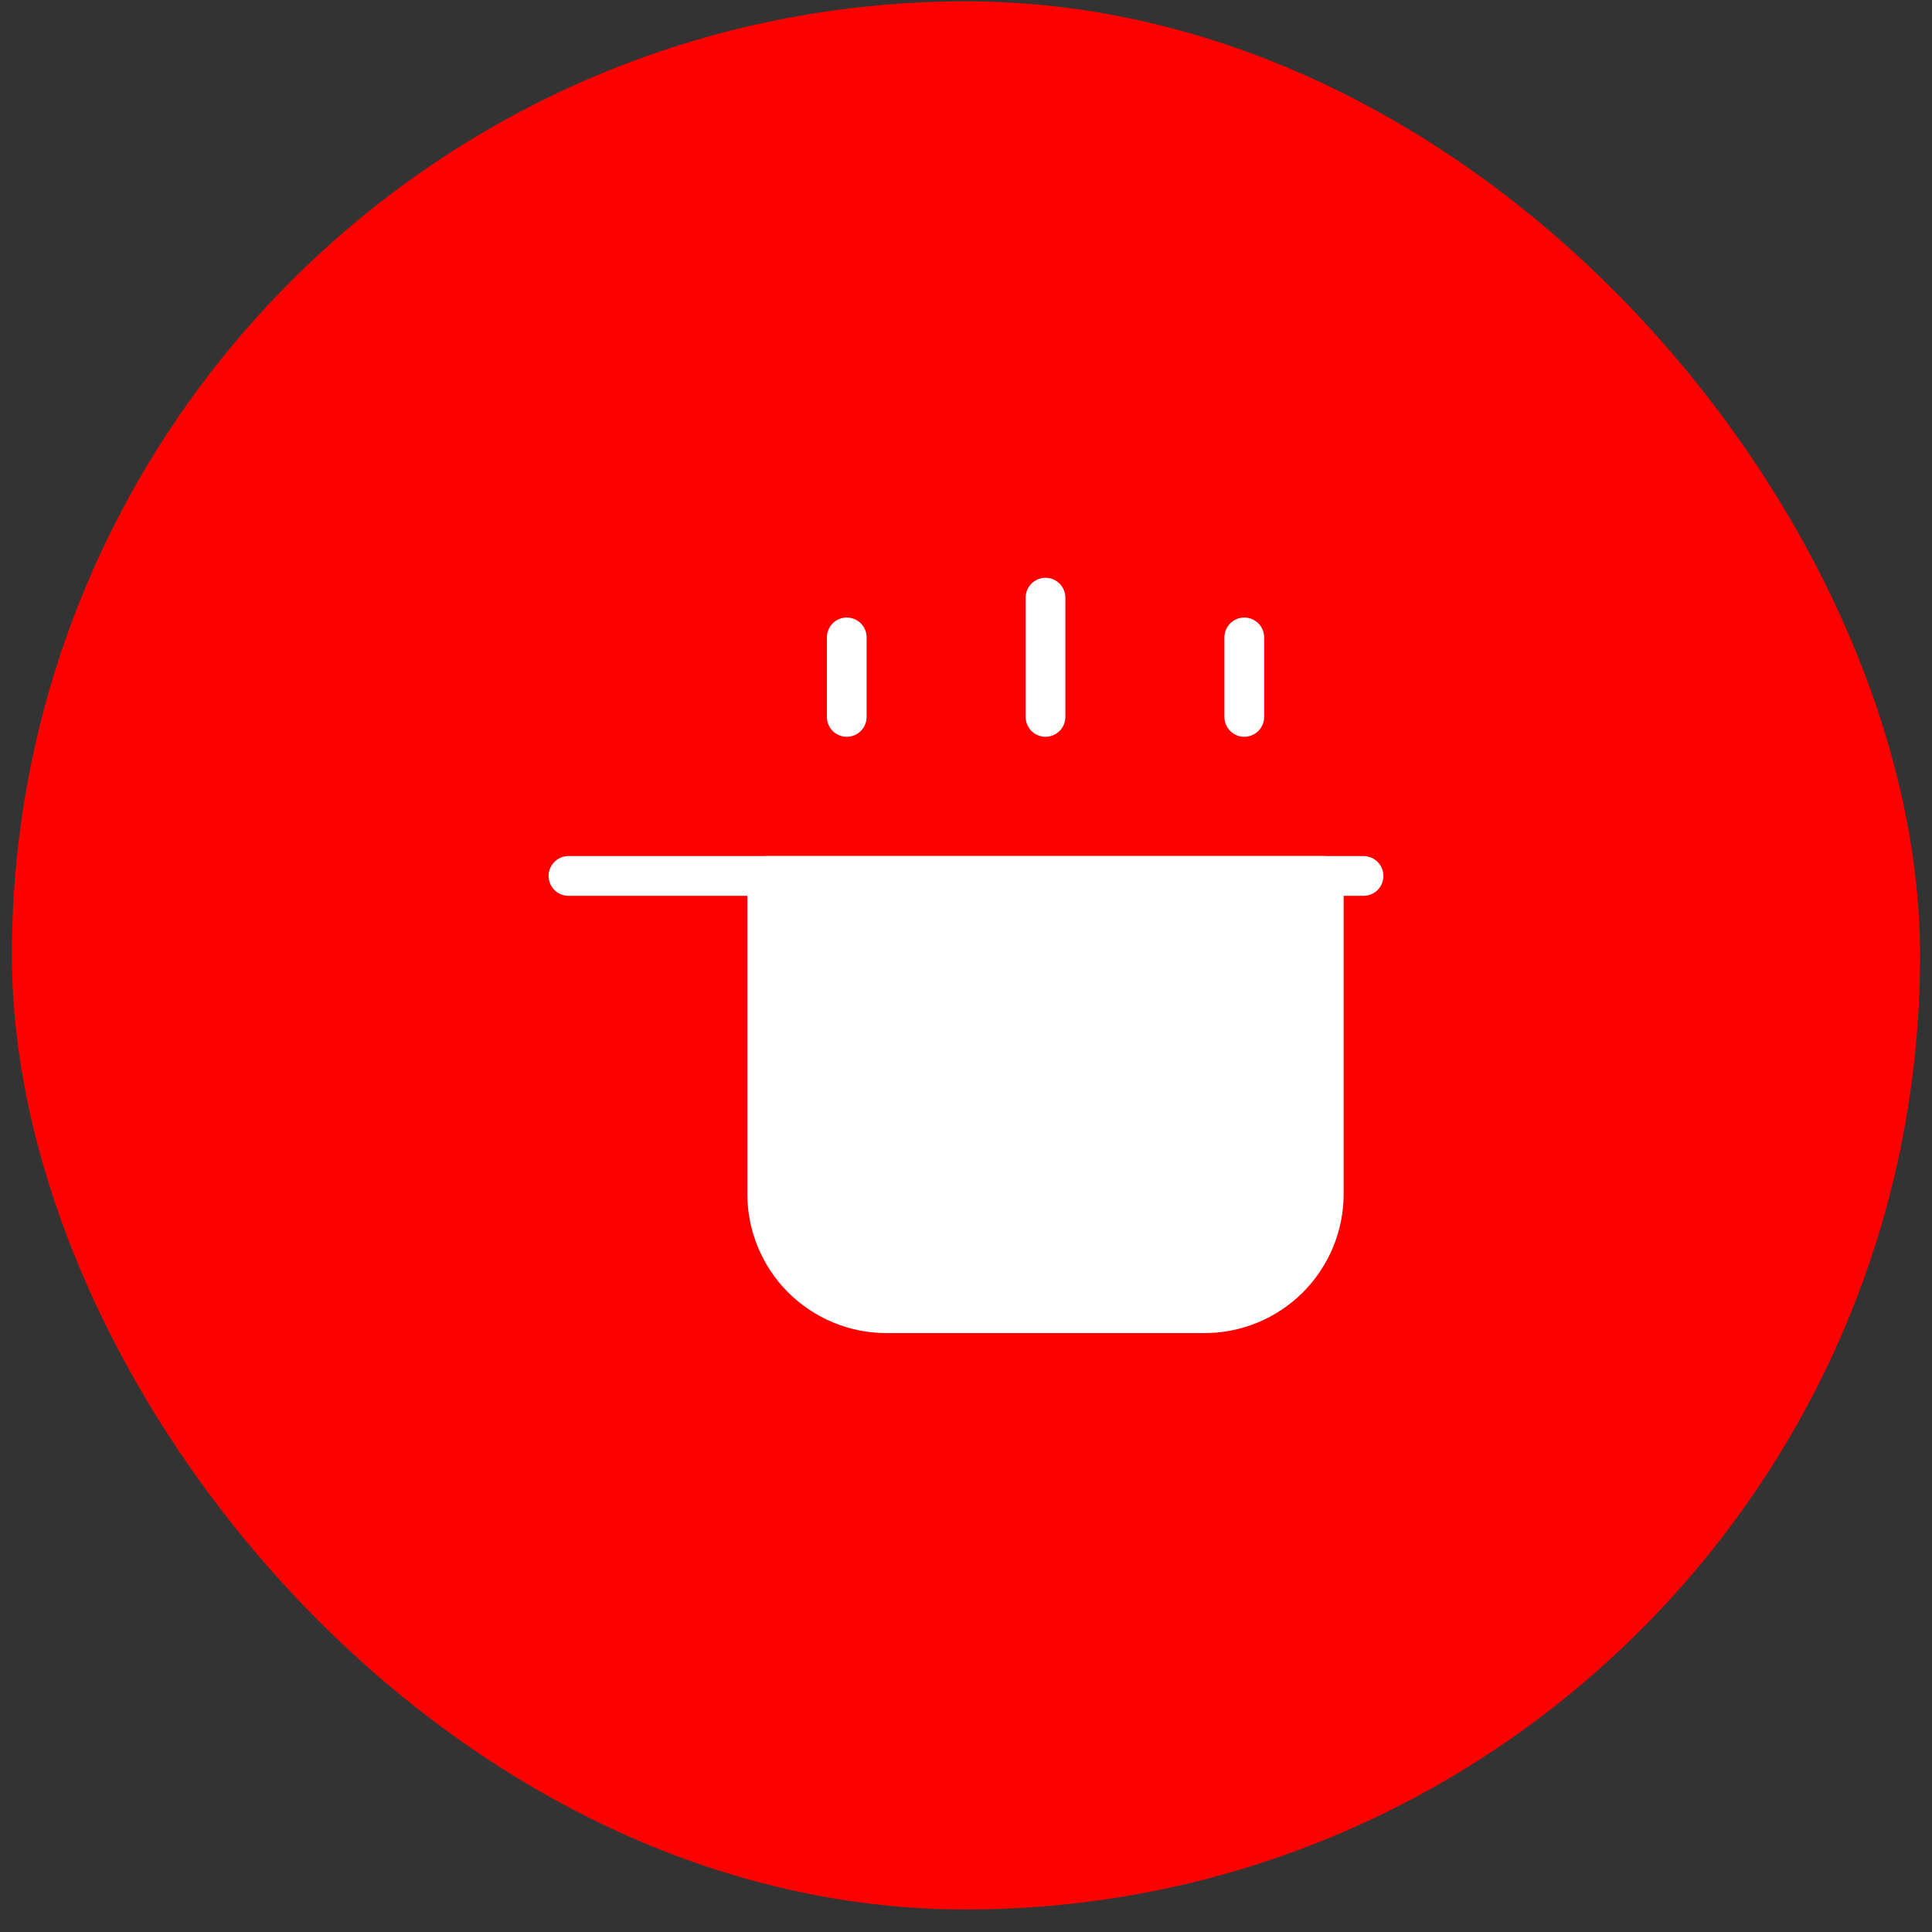 <svg xmlns="http://www.w3.org/2000/svg" width="54" height="54" viewBox="0 0 54 54" fill="none"><rect x="0" y="0" width="54" height="54" fill="#333333" stroke="none"/><rect x="0.333" y="0.038" width="53.333" height="53.333" rx="26.667" fill="#FD0100"></rect><path d="M37 33.372V24.483H21.444V33.372C21.444 34.256 21.795 35.104 22.42 35.729C23.046 36.354 23.893 36.705 24.777 36.705H33.666C34.55 36.705 35.398 36.354 36.023 35.729C36.648 35.104 37 34.256 37 33.372Z" fill="white" stroke="white" stroke-width="1.111" stroke-linecap="round" stroke-linejoin="round"></path><path d="M15.889 24.483H38.111M23.667 17.816V20.038M29.222 16.705V20.038M34.778 17.816V20.038" stroke="white" stroke-width="1.111" stroke-linecap="round" stroke-linejoin="round"></path></svg>
